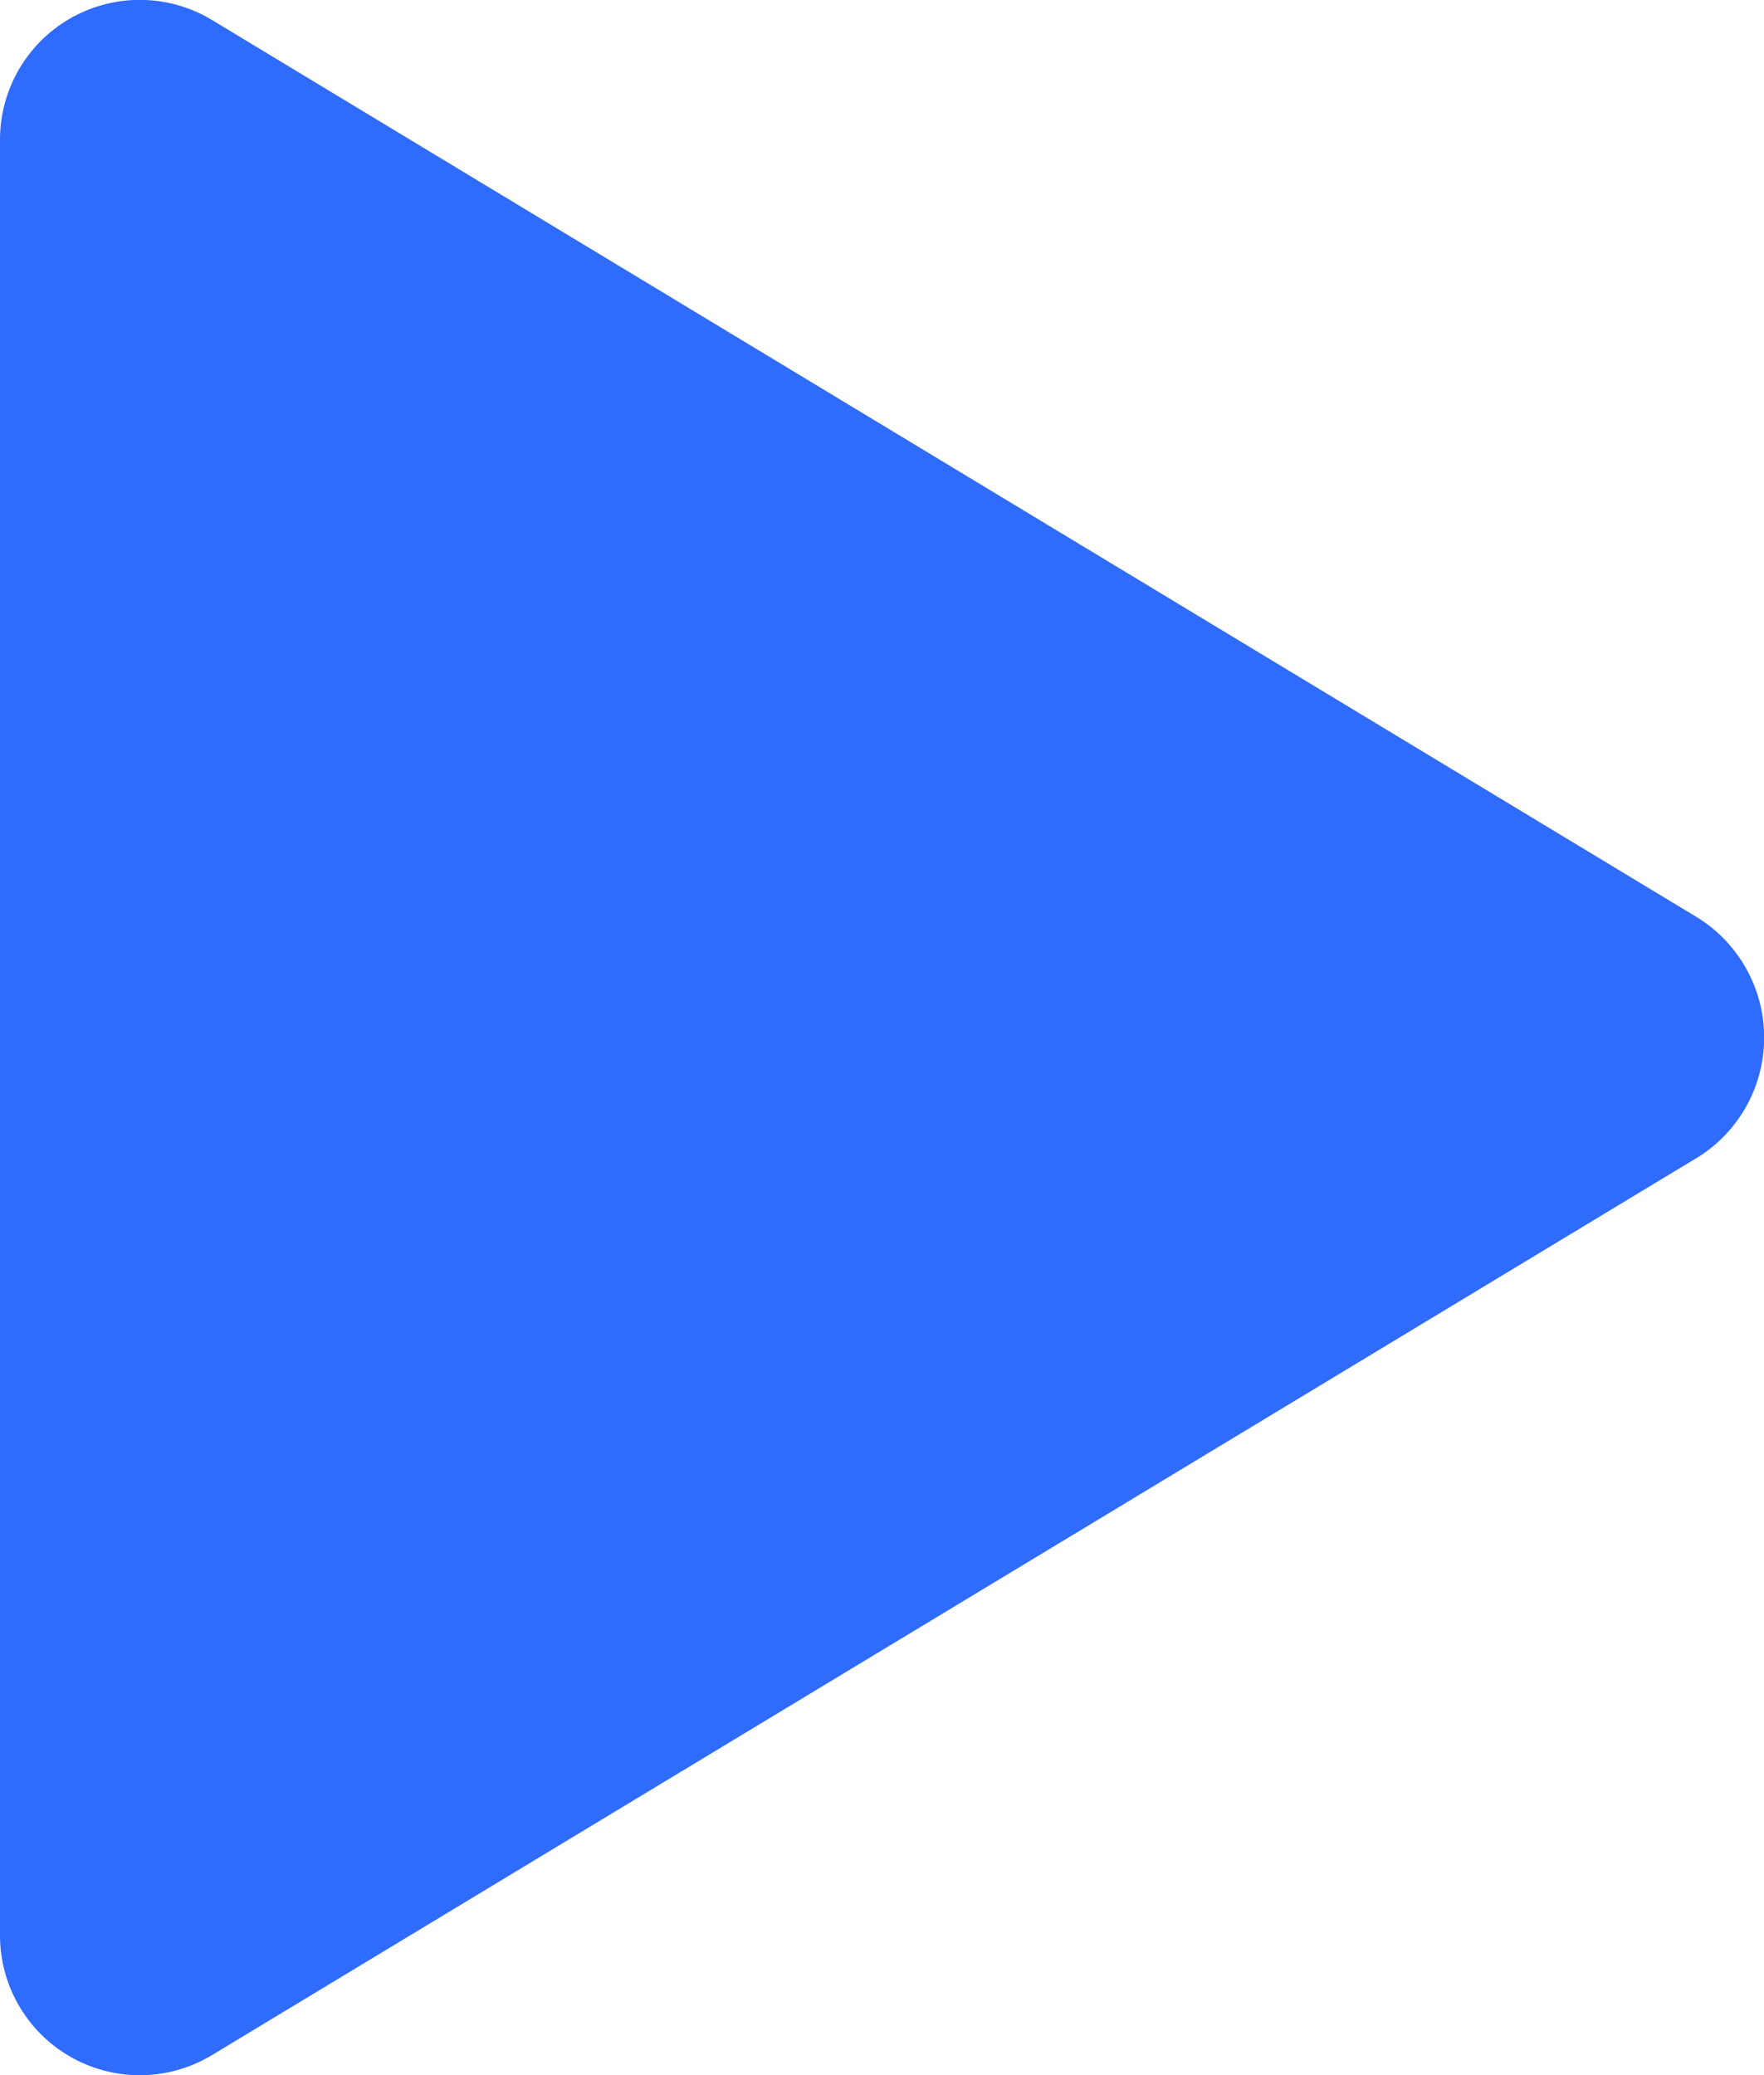 <svg xmlns="http://www.w3.org/2000/svg" width="13.604" height="16" viewBox="0 0 13.604 16">
  <path id="Icon_ion-play-circle" data-name="Icon ion-play-circle" d="M53.334,43.367,41.886,50.283a1.078,1.078,0,0,1-1.633-.931V35.521a1.078,1.078,0,0,1,1.633-.931l11.449,6.916a1.089,1.089,0,0,1,0,1.861Z" transform="translate(-40.253 -34.437)" fill="#2f6bfc"/>
</svg>
